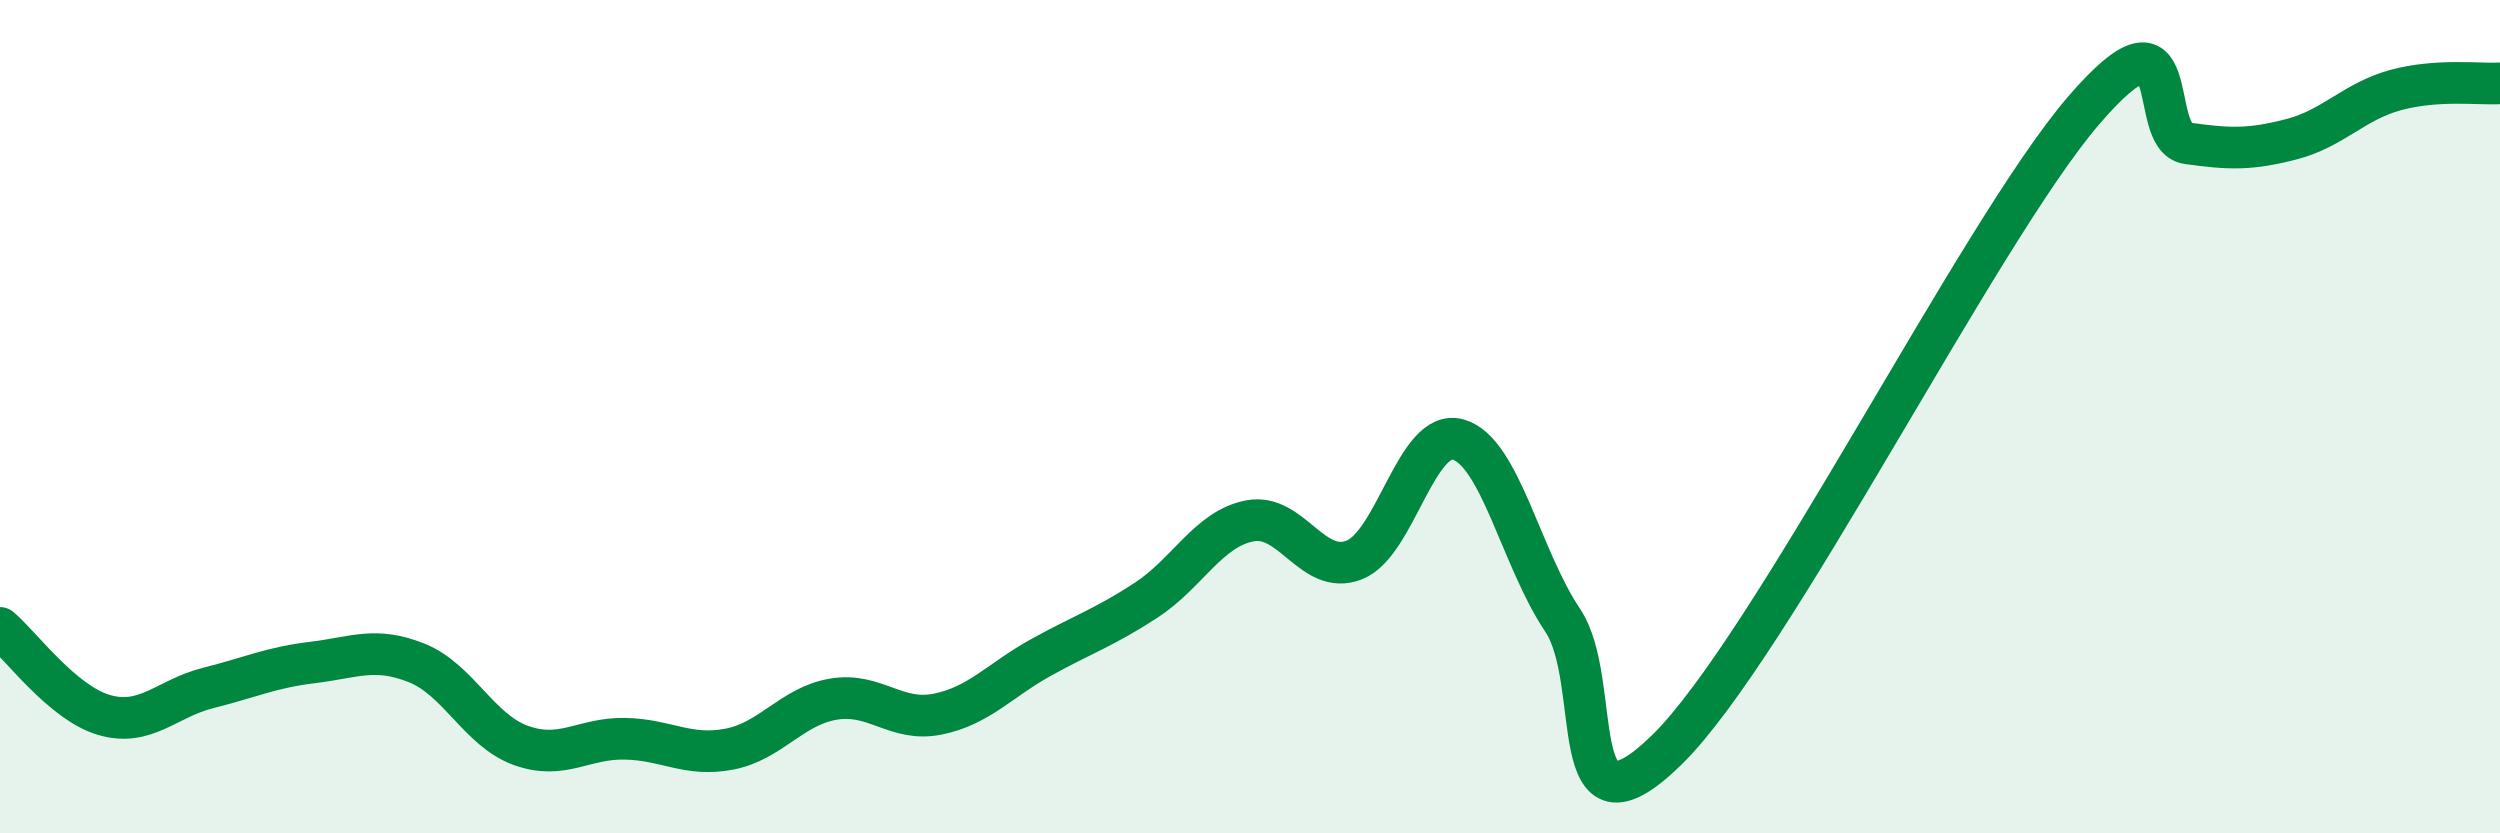
    <svg width="60" height="20" viewBox="0 0 60 20" xmlns="http://www.w3.org/2000/svg">
      <path
        d="M 0,15.07 C 0.5,15.49 1.5,16.87 2.5,17.16 C 3.5,17.45 4,16.76 5,16.51 C 6,16.26 6.5,16.02 7.5,15.9 C 8.5,15.78 9,15.51 10,15.91 C 11,16.31 11.5,17.53 12.5,17.89 C 13.5,18.25 14,17.71 15,17.73 C 16,17.75 16.5,18.17 17.5,17.98 C 18.5,17.79 19,16.95 20,16.78 C 21,16.61 21.5,17.34 22.5,17.14 C 23.5,16.94 24,16.32 25,15.77 C 26,15.22 26.5,15.06 27.5,14.41 C 28.5,13.76 29,12.69 30,12.5 C 31,12.31 31.5,13.83 32.5,13.44 C 33.5,13.05 34,10.26 35,10.55 C 36,10.84 36.5,13.39 37.5,14.88 C 38.5,16.37 37.5,20.44 40,18 C 42.5,15.56 47.5,5.57 50,2.66 C 52.5,-0.25 51.5,3.3 52.5,3.44 C 53.5,3.58 54,3.6 55,3.34 C 56,3.08 56.5,2.43 57.5,2.16 C 58.5,1.89 59.5,2.03 60,2L60 20L0 20Z"
        fill="#008740"
        opacity="0.1"
        stroke-linecap="round"
        stroke-linejoin="round"
      />
      <path
        d="M 0,15.07 C 0.5,15.49 1.5,16.87 2.5,17.16 C 3.5,17.45 4,16.76 5,16.51 C 6,16.26 6.5,16.02 7.5,15.9 C 8.5,15.78 9,15.51 10,15.91 C 11,16.31 11.5,17.53 12.5,17.89 C 13.5,18.25 14,17.71 15,17.73 C 16,17.75 16.5,18.17 17.5,17.98 C 18.5,17.79 19,16.95 20,16.78 C 21,16.61 21.5,17.34 22.5,17.14 C 23.5,16.94 24,16.32 25,15.77 C 26,15.22 26.5,15.06 27.5,14.41 C 28.5,13.76 29,12.69 30,12.5 C 31,12.31 31.5,13.83 32.5,13.44 C 33.5,13.05 34,10.26 35,10.55 C 36,10.84 36.5,13.39 37.5,14.88 C 38.5,16.37 37.5,20.44 40,18 C 42.5,15.56 47.5,5.57 50,2.66 C 52.5,-0.25 51.5,3.3 52.5,3.44 C 53.5,3.58 54,3.6 55,3.34 C 56,3.08 56.5,2.43 57.5,2.16 C 58.5,1.89 59.5,2.03 60,2"
        stroke="#008740"
        stroke-width="1"
        fill="none"
        stroke-linecap="round"
        stroke-linejoin="round"
      />
    </svg>
  